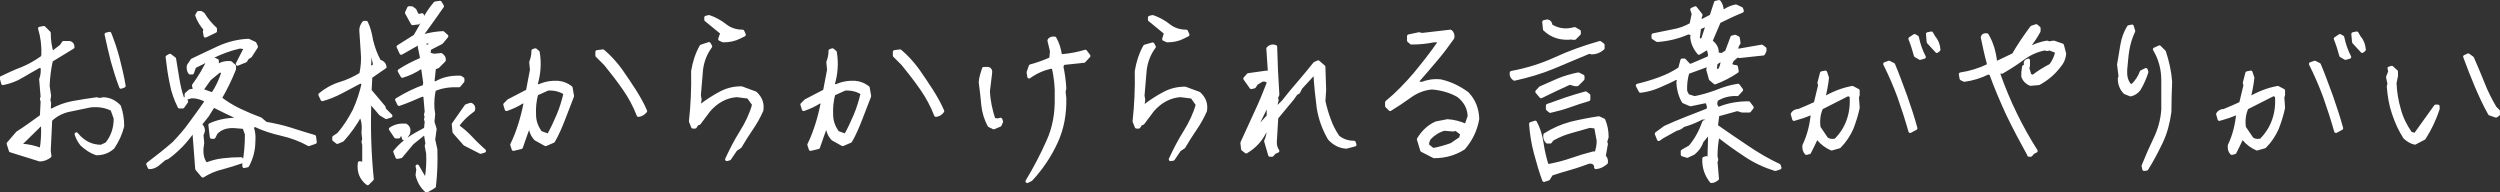 <?xml version="1.0" encoding="utf-8"?>
<!-- Generator: Adobe Illustrator 23.0.3, SVG Export Plug-In . SVG Version: 6.00 Build 0)  -->
<svg version="1.1" id="レイヤー_1" xmlns="http://www.w3.org/2000/svg" xmlns:xlink="http://www.w3.org/1999/xlink" x="0px"
	 y="0px" viewBox="0 0 684.1 52.6" style="enable-background:new 0 0 684.1 52.6;" xml:space="preserve">
<rect x="0" y="0" width="684.1" height="52.6" fill="#333333" stroke="none"/>
<style type="text/css">
	.st0{fill:#FFFFFF;stroke:#FFFFFF;stroke-width:0.969;stroke-linecap:round;stroke-linejoin:round;stroke-miterlimit:10;}
</style>
<g>
	<g>
		<path class="st0" d="M10.9,43.7l-8-2.5l-0.6-1.9l2.5-2.9c2.2-1.4,4.4-3,6.6-4.6l0.2-4.1l-0.2-0.6l0.2-0.6l-0.4-4.8
			c0.4-1,0.5-2.1,0.4-3.3L10.9,18c-1.7,0.9-3.3,1.9-4.9,2.8c-1.6,1-3.3,1.6-5.2,2l-0.4-1.5c1.9-0.9,3.8-1.8,5.7-2.5
			c1.9-0.8,3.7-1.8,5.5-3.1l0.2-0.6c0.1-2.6-0.2-5-0.9-7.3L12,7.6L13.4,9c0,2,0.3,3.9,0.8,5.6l2.6-2l0.6-0.9H19
			c0.6,0.1,0.9,0.5,0.9,1.2l-5.9,3.6c-0.5,2.2-0.8,4.5-0.9,7l0.4,2.7l-0.2,1.2l0.2,0.8L13.4,30l0.8,0.2c1.8-1,3.7-1.7,5.9-2.1
			c2.1-0.4,4.3-0.7,6.4-1l0.6,0.2l1.3-0.2c1.7,0.1,3,0.8,4.2,2c0.6,1.7,0.9,3.4,0.9,5.4c-0.5,2.1-1.4,4-2.6,5.8
			c-1.3,1.2-2.8,1.7-4.5,1.7c-1.5-0.5-2.8-1.4-4-2.5c-0.7-0.9-1.2-1.8-1.5-2.8c1.9,2.3,4.1,3.4,6.8,3.4l1.5-0.7
			c1.6-1.9,2.4-4.3,2.4-7l-0.9-2.5c-1.8-0.9-3.7-1.2-5.9-1c-1.9,0.4-3.8,0.8-5.8,1.2c-2,0.4-3.7,1.3-5.2,2.7l-0.4,8.5l0.2,1.4
			C12.8,43.3,11.9,43.7,10.9,43.7z M11.3,41c0.4-2.2,0.5-4.4,0.4-6.8L11.1,34l-5.3,5.2v0.6C7.7,39.9,9.5,40.3,11.3,41z M33.1,23.8
			c-0.9-2.3-1.6-4.7-2.3-7.1c-0.6-2.4-1.2-4.9-1.7-7.3l0.9-0.2c0.9,2.3,1.7,4.6,2.3,7s1.2,4.8,1.6,7.3L33.1,23.8z"/>
		<path class="st0" d="M55.5,48.1l-1.6-1.9L53.2,37l0.2-0.7l-0.7-0.2c-1.1,1.4-2.1,2.7-3.2,3.8c-1.1,1.1-2.3,2.2-3.7,3.2L45,43.4
			L43.1,45c-0.7,0.5-1.4,0.8-2.2,0.8l-0.4-0.9c2.4-1.8,4.8-3.7,7.1-5.7c1.7-1.8,3.3-3.6,4.7-5.6c1.5-2,2.9-4,4.3-6
			c-1.3-0.8-2.7-1.2-4.2-1.2l-1.4,0.4L51,25.8l1-0.9l1.2-0.2v-0.6l-0.2-0.7c1.7-2.3,3.1-4.7,4.3-7.3c-1.4,0.8-2.8,1.5-4.1,2.1
			l-0.6,1.7H52c-0.4-0.5-0.5-1.2-0.4-1.9l1-1.5c2.4-1.2,4.9-2.3,7.4-3.5c2.5-1.1,5.2-1.8,8-1.9l1.7,0.8l0.4,0.9l-1.6,2.5l-0.9,0.6
			l-0.4,0.7l-2.2,0.9l2.3-4.5l-1.7-0.2c-2.6,0.6-5.1,1.5-7.5,2.7L58,16l1.4,0.6v1.2h0.6c0.9-0.5,1.9-0.7,3.1-0.6l1,0.9v0.8
			c-1.1,2.8-2.4,5.4-3.9,8c1.7,1.3,3.5,2.4,5.4,3.3c1.9,0.9,3.8,1.7,5.7,2.4l1.4,1.2c2.3,0.4,4.6,0.9,6.8,1.6c2.2,0.7,4.4,1.4,6.5,2
			l0.2,1.5l-1.7,0.6c-2.3-1.3-4.8-2.2-7.4-2.8c-2.6-0.6-5.2-1.4-7.6-2.6L69,35c0.4,1.1,0.5,2.3,0.4,3.6c0,2.4-0.6,4.7-1.7,6.7
			l-0.9,0.2v-0.8c0.5-2.5,0.7-5.2,0.7-8l-0.7-1.9l-2.3-0.2c-2.2-0.2-4,0.3-5.4,1.7l-0.6,1.2h-0.6l-0.4-3.3c2.2-1,4.6-1.5,7.3-1.5
			l0.2-0.6c-2.2-1-4.4-2.1-6.6-3.2l-1.7,2.7l-2,2.5c0.6,0.4,0.9,0.9,0.9,1.7l-0.4,1.2l0.2,2.1l-0.2,1.5c-0.1,1.8,0.2,3.2,1.2,4.4
			c1.4-0.6,2.9-1,4.6-1.2c1.7-0.2,3.3-0.3,5-0.3l0.2,0.7c-1.8,0.6-3.6,1.2-5.5,1.7C58.9,46.3,57.1,47.1,55.5,48.1z M49.1,29.2
			c-1-2-1.8-4.2-2.2-6.5c-0.5-2.3-0.8-4.6-1.1-7.1l0.7-0.4l1.2,0.9c0.3,1.9,0.6,3.7,0.9,5.5s0.7,3.6,1.3,5.3l0.9,0.4l0.2,0.5
			L50,29.2H49.1z M56.2,9.8l-0.2-1.2L56.2,8c-1-1.1-1.8-2.4-2.3-3.8l0.4-0.7h0.7l0.6,0.4c0.9,1.5,2,2.8,3.3,4v0.6L56.2,9.8z
			 M58.2,25.8c1.3-1.9,2.2-3.9,2.9-6.1l-1-0.4l-2.8,2.3l-2.2,3.1L58.2,25.8z"/>
		<path class="st0" d="M100.6,50.2c-1.8-1.4-2.5-3.3-2.2-5.6l1.2,0.2v-5.2l-0.2-0.8l0.2-0.7l-0.2-1.7c0.2-2.1,0-3.7-0.8-5
			c-1.3,2.4-2.9,4.7-4.9,6.9l-1.4,0.6l-0.9-0.7v-0.6l1.2-0.8c1.8-2,3.2-4.3,4.4-6.6c1.1-2.4,1.9-4.9,2.5-7.6l-1-0.2
			c-1.7,0.9-3.4,1.8-5.1,2.7s-3.4,1.6-5.2,2.1l-0.6-1.3c1.7-1.4,3.5-2.4,5.5-3s3.9-1.5,5.7-2.6c0.4-1.9,0.6-3.9,0.4-6l-0.4-6
			c0-0.8,0.3-1.5,0.8-2.1h0.6c0.7,1.4,1.1,3,1.4,4.8c0.5,2.1,1.2,4,2.2,5.8c0.9,0.2,1.4,0.8,1.5,1.5l-3.9,2.7
			c-0.1,1.3-0.1,2.6-0.2,3.8l3.8,4.5l0.2,0.7l1.7,1.7l-1.2,0.4l-1.5-0.9l-2.5-2.9h-0.6c-0.2,6.9,0,13.8,0.7,20.7L100.6,50.2z
			 M101.8,18.4l0.7-0.4v-0.7l-0.7-2.9H101c0.2,1.3,0.2,2.6,0,3.8L101.8,18.4z M110.5,37.9l-0.4-1.2l-0.6-0.2l-0.4,0.9h-0.8l-1.4-2.1
			c1.2-0.8,2.5-1.1,4.1-1c0.8,0.5,1,1.2,0.7,2.2l-0.6,0.9L110.5,37.9z M116.7,52.2c-1.3-1.2-2.1-2.6-2.5-4.3l0.2-1.5l-0.2-0.9
			l1.8,3.1l0.7,0.2c0.4-2.2,0.5-4.4,0.4-6.8l-0.4-2.1l0.2-0.6l-0.4-2.5l-0.6-0.2l-3.1,2.5l-3.1,3.7l-1,0.2l-0.6-1.5
			c1.7-2.1,3.8-3.7,6.2-5l2.2-1.2l0.2-2l-0.2-0.7l0.2-0.6l-0.2-0.6l0.2-0.8l-0.4-4.6h-0.9c-2.1,0.9-4.1,1.8-6.2,2.5l-0.6-1.2
			c2.5-1.5,5-2.8,7.5-3.6l0.2-1l-0.6-4.2H115c-1.5,1-3.2,1.8-4.9,2.3l-0.8-1.4c1.8-1.2,3.8-2.2,5.9-3.1l0.2-0.6l-0.6-2.9L115,12
			h-0.8l-4.4,2.5l-0.8-1.7l4.6-2.9c0.9-1.5,1.8-3.1,2.5-4.6c0.8-1.5,1.8-3,3-4.4l1.3-0.2l0.6,1c-1.7,2.4-3.4,4.9-5.2,7.3l-0.6,0.7
			l0.6,0.2c1.7-0.5,3.5-0.8,5.4-0.9l1,0.9l-1.4,1.7l-3.3,1.7l-0.2,1.5l1.4,0.4l2-0.2c0.6,0.4,0.9,0.9,0.8,1.5l-1.7,1.7l-1,0.4
			l-0.4,3.8l0.8,0.4c1.9-1.2,4.2-1.7,6.8-1.6l0.6,0.4v0.6l-1,1.2c-2.5-0.1-4.7,0.2-6.8,1.1c-0.4,1.7-0.5,3.4-0.4,5.2l0.2,1.5
			l-0.2,2.2l0.6,1.9l-0.4,2.9c0.2,0.9,0.4,1.8,0.6,2.7c0.1,3.4,0,6.7-0.4,10.1l-0.8,0.5L116.7,52.2z M112.9,6.4l-1.6-2.9l0.6-1.3
			h0.8l0.8,0.6l0.6,1.3l0.6,0.2l0.8-0.2l0.2,0.6l-1.2,1.5L112.9,6.4z M117.3,12.8l1-1.7l-2.5,0.6l-0.2,0.6L117.3,12.8z M131.5,41.6
			l-4.3-2.2l-2.9-3.3l-0.2-2.1l3.5-5l1.2-0.4c0.6,0.2,0.9,0.8,0.7,1.5c-1.8,1.3-3.3,2.7-4.4,4.4c1.3,0.9,2.6,2,3.8,3.3
			c1.2,1.3,2.4,2.4,3.6,3.5L131.5,41.6z"/>
		<path class="st0" d="M140.5,40.8l-0.4-1.2c0.9-1.8,1.6-3.7,2.2-5.6c0.6-1.9,1.1-3.9,1.5-6l-0.8-0.2c-1.4,0.9-2.9,1.6-4.4,2.1
			l-0.4-1.3l1-1l5.2-2.7l1.1-5.8l-0.2-2.1c0.4-1,0.6-2,0.6-3.1l0.6-0.2l0.7,0.6c0.5,3,0.3,5.9-0.6,8.9l0.8,0.4
			c1.7-0.8,3.4-1.1,5.3-1c1.3,0.1,2.5,0.6,3.5,1.4l0.4,2.3c-0.8,2-1.6,4.1-2.4,6.2c-0.8,2.1-1.7,4.2-2.8,6.1l-2.1,0.9l-2.7-1.5
			c-1.3-1.4-1.7-3.1-1.3-5c-1,2.4-1.9,4.9-2.7,7.3L140.5,40.8z M150.1,37.1c1-1.8,1.9-3.7,2.7-5.6c0.8-1.9,1.4-3.9,1.9-6
			c-1.4-0.9-3-1.3-4.8-1.2l-3.1,1.4c-0.5,1.8-0.7,3.7-0.6,5.7c0,1.8,0.6,3.4,1.7,4.9L150.1,37.1z M174.7,31.5c-1-2.6-2.3-5-3.9-7.3
			c-1.6-2.3-3.3-4.5-5.1-6.7l-2.3-2.3v-1L165,14c1.8,1.5,3.4,3.3,4.8,5.2c1.3,1.8,2.5,3.7,3.7,5.5c1.2,1.9,2.3,3.8,3.1,5.7
			C176.1,31,175.5,31.4,174.7,31.5z"/>
		<path class="st0" d="M198.9,43.6c1.2-2.6,2.5-5.1,4-7.5c1.5-2.4,2.7-4.9,3.4-7.5l-1.5-2.1l-3.2-0.4c-2.9,0.2-5.5,1.6-7.6,4
			l-2.7,3.6l-0.6,0.2l-0.5,0.8h-0.6l-0.6-1.5c0.5-4.5,0.7-9.1,0.6-13.7c0.4-2.4,1.1-4.7,2.3-6.8L194,12l0.4,0.7
			c-1.4,1.9-2.2,4-2.5,6.3c-0.2,2.3-0.4,4.6-0.6,7.1l0.2,1.1l-0.2,1.5l0.6,0.2c1.7-1.3,3.4-2.4,5.1-3.3c1.8-1,3.7-1.5,5.9-1.5
			l3.8,1.4c1.4,1.3,2,2.8,1.7,4.7c-0.8,1.8-1.7,3.4-2.8,5c-1.1,1.6-2.1,3.2-3.1,4.9l-1.2,0.8l-1.7,2.5L198.9,43.6z M197.9,11.1
			l-0.9-0.4l0.6-1.7l-4.4-3.6V4.8l0.8-0.2c1.5,0.5,3,1.3,4.4,2.4c1.4,1.1,3,1.6,4.8,1.6l0.4,0.9l-1.2,0.6
			C201,10.8,199.6,11.1,197.9,11.1z"/>
		<path class="st0" d="M221.8,40.8l-0.4-1.2c0.9-1.8,1.6-3.7,2.2-5.6c0.6-1.9,1.1-3.9,1.5-6l-0.8-0.2c-1.4,0.9-2.9,1.6-4.4,2.1
			l-0.4-1.3l1-1l5.2-2.7l1.1-5.8l-0.2-2.1c0.4-1,0.6-2,0.6-3.1l0.6-0.2l0.7,0.6c0.5,3,0.3,5.9-0.6,8.9l0.8,0.4
			c1.7-0.8,3.4-1.1,5.3-1c1.3,0.1,2.5,0.6,3.5,1.4l0.4,2.3c-0.8,2-1.6,4.1-2.4,6.2c-0.8,2.1-1.7,4.2-2.8,6.1l-2.1,0.9l-2.7-1.5
			c-1.3-1.4-1.7-3.1-1.3-5c-1,2.4-1.9,4.9-2.7,7.3L221.8,40.8z M231.4,37.1c1-1.8,1.9-3.7,2.7-5.6c0.8-1.9,1.4-3.9,1.9-6
			c-1.4-0.9-3-1.3-4.8-1.2l-3.1,1.4c-0.5,1.8-0.7,3.7-0.6,5.7c0,1.8,0.6,3.4,1.7,4.9L231.4,37.1z M256.1,31.5c-1-2.6-2.3-5-3.9-7.3
			c-1.6-2.3-3.3-4.5-5.1-6.7l-2.3-2.3v-1l1.5-0.2c1.8,1.5,3.4,3.3,4.8,5.2c1.3,1.8,2.5,3.7,3.7,5.5c1.2,1.9,2.3,3.8,3.1,5.7
			C257.5,31,256.9,31.4,256.1,31.5z"/>
		<path class="st0" d="M271.9,34.9l-1.2-0.6c-0.9-1.7-1.5-3.6-1.7-5.6c-0.2-2.1-0.4-4.1-0.7-6.2c0.1-1.3,0.5-2.5,0.9-3.7h1.2
			c0.5,0.1,0.7,0.5,0.6,1.2l-0.6,4.9c0.1,2.7,0.7,5.3,1.5,7.8l1,0.2l0.9-0.2l0.2,0.6l-0.4,0.9L271.9,34.9z M281.1,49.6
			c2.2-3.6,4.1-7.3,5.7-10.9c1.7-3.7,2.4-7.7,2.3-12.1c0.1-2.7-0.2-5.4-0.8-8.1l-0.7-0.2c-2.2,0.5-4.2,1.4-6,2.7l-0.2-1.2l0.6-1.7
			c1.9-0.5,3.8-1.2,5.6-2l0.2-2.1l-0.7-2.9c0.2-0.5,0.8-0.7,1.5-0.6c0.8,1.4,1.3,3,1.5,4.6l0.6,0.2c2.2-0.2,4.3-0.6,6.3-1.2l0.9,1.2
			l-1.3,1.4l-5.7,0.6l-0.4,0.9c0.4,1.9,0.7,3.9,0.8,6l-0.2,0.9l0.2,1.7c0.1,4.3-0.6,8.3-2.3,12c-1.7,3.7-4,7.2-6.9,10.3L281.1,49.6z
			"/>
		<path class="st0" d="M320.3,43.6c1.2-2.6,2.5-5.1,4-7.5c1.5-2.4,2.7-4.9,3.4-7.5l-1.5-2.1l-3.2-0.4c-2.9,0.2-5.5,1.6-7.6,4
			l-2.7,3.6l-0.6,0.2l-0.5,0.8h-0.6l-0.6-1.5c0.5-4.5,0.7-9.1,0.6-13.7c0.4-2.4,1.1-4.7,2.3-6.8l2.1-0.6l0.4,0.7
			c-1.4,1.9-2.2,4-2.5,6.3c-0.2,2.3-0.4,4.6-0.6,7.1l0.2,1.1l-0.2,1.5l0.6,0.2c1.7-1.3,3.4-2.4,5.1-3.3c1.8-1,3.7-1.5,5.9-1.5
			l3.8,1.4c1.4,1.3,2,2.8,1.7,4.7c-0.8,1.8-1.7,3.4-2.8,5c-1.1,1.6-2.1,3.2-3.1,4.9l-1.2,0.8l-1.7,2.5L320.3,43.6z M319.4,11.1
			l-0.9-0.4L319,9l-4.4-3.6V4.8l0.8-0.2c1.5,0.5,3,1.3,4.4,2.4c1.4,1.1,3,1.6,4.8,1.6l0.4,0.9l-1.2,0.6
			C322.5,10.8,321,11.1,319.4,11.1z"/>
		<path class="st0" d="M347.5,42.4l-1.1-3.8c0.5-1,0.7-2.1,0.7-3.2h-0.7c-1.2,2.7-3,4.7-5.4,6.1l-0.9-0.7l-0.2-1.7
			c1.3-2.8,2.5-5.5,3.8-8.3c1.3-2.7,2.4-5.5,3.5-8.3c-0.5-0.6-1.1-0.8-1.9-0.6l-1.5,0.9l-0.6,0.9l-0.8,0.2l-1.7-2.4l0.9-1l5-0.7
			l0.8,0.2v-0.8l-0.4-5.9c0.5-0.6,1.2-0.8,2-0.5c0.1,4.3,0.3,8.7,0.6,13.1l-0.4,0.9l0.2,0.6l-0.4,1.7l0.7,0.2l1.5-1.5
			c1.4-1.8,2.8-3.5,4.3-5.2c1.5-1.7,2.9-3.5,4.3-5.2l0.9-0.4l1.5,1.3l0.2,6.3l-0.2,3.1c0.4,1.8,0.9,3.5,1.5,5.1
			c0.6,1.7,1.4,3.2,2.4,4.7c1.3,1,2.7,1.5,4.4,1.5l0.2,0.6l-2.3,0.6c-1.8-0.1-3.3-0.9-4.6-2.3c-1.5-2.6-2.5-5.3-3-8.3
			c-0.4-3-0.7-6-0.9-9.2l-0.5-0.2l-3.5,3.8l-0.6,1.2l-0.7,0.4l-0.9,1.3l-4.4,5.3l-0.4,6.7c0,0.9,0.2,1.7,0.7,2.4l-0.9,0.4l-0.6,0.7
			H347.5z M344,35.2l3.1-3.4v-2.5l-0.6-0.2l-3.1,6.3L344,35.2z"/>
		<path class="st0" d="M392.4,42.8l-3.3-1.7l-0.9-3c1.2-2,2.8-3.5,4.8-4.4l3.1-0.6c1.8,0.1,3.5,0.6,5.1,1.3l0.9-2.6
			c-0.1-2.3-1.1-4.2-3.1-5.7c-2.1-1.2-4.6-1.9-7.2-2.1c-2.2,0.2-4.2,1-6,2.3c-1.8,1.3-3.6,2.5-5.4,3.6l-0.9-0.9V28
			c2.8-2.3,5.3-4.9,7.7-7.7c2.4-2.9,4.6-5.7,6.6-8.6v-0.6h-1.5c-1.9,0.4-3.9,0.6-6.1,0.6l-0.7-0.6V9.9l2.8-0.6l0.8,0.2l7.8-0.9
			c0.5,0.4,0.7,0.9,0.6,1.7c-1.4,2-2.9,4-4.6,6c-1.7,2-3.3,3.9-5,5.8v0.6l1.2,0.2c1.5-0.6,3.2-0.9,5.1-0.7c2.7,0.6,5.1,1.8,7.3,3.4
			c1.8,1.9,2.7,4.2,2.8,6.9c-0.5,3-1.8,5.7-3.8,8C398.2,42,395.5,42.8,392.4,42.8z M397.2,39.6l2.5-1.7l0.4-1.3l-1.7-1.3l-0.7,0.2
			l-2.5-0.2c-1.5,0.4-2.8,1.2-4,2.4c-0.5,0.7-0.7,1.4-0.6,2.1l1.5,1.2C393.8,40.7,395.5,40.2,397.2,39.6z"/>
		<path class="st0" d="M414.4,21.6c-0.6-0.4-0.9-0.9-0.8-1.7c4.2-0.8,8.2-2,12.1-3.8c3.9-1.8,7.9-3.2,12.1-4.4l0.8,0.6v0.9
			c-0.9,0.8-1.9,1.2-3.1,1.2l-0.6-0.2c-3.3,1.4-6.6,2.8-10,4.2C421.5,19.8,418,20.8,414.4,21.6z M422.5,49.3
			c-0.9-2.4-1.6-4.9-2.3-7.5c-0.7-2.6-1.1-5.2-1.3-7.9l1.2-0.4c0.9,1.7,1.5,3.6,1.8,5.7s0.8,4.2,1.4,6.1h0.8c2-0.4,4-0.9,6-1.6
			c2-0.7,4-1.3,6-1.8l0.6,0.2c0.5-1.2,0.7-2.4,0.7-3.6l-0.7-3.8l-1.7-0.2c-1.8,0.5-3.5,1-5.3,1.5c-1.8,0.5-3.4,1.2-5,2.1l-0.5,0.7
			h-0.8c-0.5-0.5-0.7-1.1-0.6-1.9c2.2-1.4,4.5-2.4,7-3.1c2.5-0.6,5-1.1,7.7-1.5l1.3,0.6c0.6,1.4,0.9,2.9,0.9,4.6l-0.4,1.3l0.2,0.6
			l-0.6,3.4c0.5,0.4,0.7,1,0.6,1.7c-0.8,0.7-1.7,1.2-2.8,1.3c0-0.8-0.4-1.3-1.2-1.5h-0.7c-1.7,0.6-3.3,1.2-5.1,1.7
			c-1.7,0.5-3.5,1-5.2,1.6l-0.8,1.3L422.5,49.3z M421.7,26.4l-1.1-1.3l0.9-1c1.7-0.7,3.3-1.5,5-2.2c1.7-0.7,3.5-1.2,5.4-1.6l1.2,0.6
			v0.7l-1.5,1.5h-0.6l-1.5-0.4C426.9,23.9,424.3,25.1,421.7,26.4z M430.3,10.3c-3.1,0.4-5.6-0.4-7.6-2.3L422.5,6l0.9-0.2
			c0.6,0.1,0.9,0.5,0.9,1.2c1.7,1.1,3.6,1.5,5.7,1.1l0.9-0.2l1.2,0.7v0.6l-1.2,1.2H430.3z M424.2,30.4l-0.7-0.6v-0.9
			c1.7-0.6,3.4-1.2,5.1-1.8c1.8-0.6,3.5-1.1,5.3-1.6l0.8,0.6v1.1c-1.8,0.5-3.5,1.1-5.2,1.7C427.8,29.5,426,30,424.2,30.4z"/>
		<path class="st0" d="M468.3,49.6c-1.4-1.8-2.1-3.8-2-6.2l0.6-0.2l0.8,0.6c0.1-2.3,0.1-4.6,0.2-7l-0.5-0.2l-1.7,2
			c-0.4,1.3-1.2,2.4-2.3,3.3l-1.7,0.8l-1.3-0.4v-0.9l2.1-1.2c1.7-2,2.9-4.3,3.8-6.8l1.5-0.4v-0.6l-2-0.2c-1.7,0.9-3.4,1.6-5.2,2.1
			c-0.5,0.5-1.2,0.9-1.9,1l-3.8,2.1l-1,0.7l-0.6-1.5l2.3-1.7c1.9-0.9,3.9-1.7,5.9-2.5c2-0.8,3.9-1.5,5.9-2.3l0.2-0.8l-0.4-1.5h-0.8
			l-3.8,0.8l-1.9-0.8c-0.9-1.5-1.4-3.3-1.5-5.2l0.2-0.9l-0.7-0.4c-1.5,0.8-3.1,1.5-4.7,2.2c-1.6,0.7-3.3,1.2-5.1,1.4l-0.8-1.5
			c2.1-0.5,4.1-1.1,6-1.8c1.9-0.7,3.8-1.6,5.6-2.8l0.6-2.3h0.6l1.3,1.4h0.6l4.9-2.1l0.2-0.8l-0.4-1.7h-0.6l-2,1.2
			c-1.1-1.3-1.8-2.8-1.9-4.4l0.2-0.8l-1.2-0.4c-2.7,1.2-5.5,1.9-8.5,2.1l-1.1-0.7V9.6c1.8-0.4,3.6-0.7,5.4-1.1
			c1.8-0.3,3.4-0.9,5-1.8l0.6-2.9l-0.4-1.2l0.9-0.4l1.5,1.9l-0.4,1.2l0.8,0.4l2.5-1.3l1.2-3.7l0.9-0.2c0.5,0.6,0.8,1.5,0.8,2.5h0.7
			c0.9-0.6,2-1.1,3.1-1.3l1.5,0.7l0.2,0.6c-2.2,0.9-4.3,1.9-6.3,2.9l-2.3,5.4c1.3,0.9,1.9,2.1,1.7,3.5l1.4,0.2l1.3-0.8l1.5-4
			l0.8-0.2l0.8,0.4l0.2,1.4c-0.5,0.6-0.7,1.3-0.6,2.1l6.9-1.2l0.8,0.6v0.6l-0.4,0.8c-2.2,0.2-4.4,0.5-6.5,0.7l-0.6-0.2l-1.4,1.2
			l-0.6,1.3c0.5,0.4,1.1,0.6,1.7,0.6l0.2,1.2c-1.9,1.3-3.9,2.3-6,3.1l-1.2-1l-0.7-2.5l0.2-1.2h-0.6l-5.2,1.9
			c-0.5,1.7-0.7,3.4-0.6,5.2l0.6,1.2l1.9,0.6c2.1-0.4,4.1-1,6-1.7c1.9-0.8,3.9-1.4,5.9-1.7l0.9,1.2l-1.1,1.2
			c-2.2-0.1-4.1,0.4-5.8,1.5l-0.2,1.2l0.4,1l0.6,0.2c2.4-1,5.1-1.5,8.1-1.5l0.9,1.2l-0.7,0.9h-2l-1.3-0.4l-5.4,1.5l-0.4,3.1
			c2.8,1.9,5.6,3.9,8.5,5.8c2.8,1.9,5.7,3.6,8.7,5l0.2,0.6l-1.2,0.4c-2.9-0.9-5.7-2.2-8.2-3.9c-2.6-1.7-5.1-3.5-7.5-5.4
			c-0.4,1.8-0.6,3.7-0.6,5.8l0.2,0.9l-0.2,0.6l0.4,4.6C469.4,49.3,468.9,49.6,468.3,49.6z M466,10.7l1.2-3.7h-0.8L465,7.6l-0.4,3.1
			l0.8,0.4L466,10.7z M470.4,19.4c0.6-0.8,0.9-1.7,0.9-2.9h-0.6l-1.2,0.8l-0.2,1.9L470.4,19.4z"/>
		<path class="st0" d="M494.3,41.9c-0.5-0.5-0.7-1.2-0.6-2.1c1.3-2.7,2-5.6,2.3-8.7h-0.7c-1.4,0.6-2.9,1.1-4.4,1.5l-0.4-1.4
			c0.4-0.6,0.9-0.9,1.7-0.9c1.5-0.6,3.1-1.3,4.6-2l1.2-5l-0.2-0.6l0.7-2.7l1-0.2l0.5,1.5c-0.2,1.9-0.6,3.9-1.1,5.8
			c2.5-1.5,5.2-2.6,8-3.1l1.5,0.8V26l-0.2,0.6l0.2,2.9c-0.4,1.9-1,3.8-1.7,5.6c-0.8,1.8-1.9,3.5-3.4,5l-2.1,0.6
			c-1.4-0.6-2.6-1.5-3.6-2.7l-0.5-0.4c-0.7,1.4-1.3,2.8-2,4.1L494.3,41.9z M502.3,38.4c1.7-1.7,2.8-3.5,3.5-5.5c0.7-2,1-4.2,0.8-6.7
			l-0.9-0.4l-7.3,3.7c-0.7,1.5-1,3.4-0.7,5.4l2.1,3.1C500.5,38.5,501.3,38.6,502.3,38.4z M522.7,35.9c-0.9-3.2-1.9-6.3-3-9.4
			c-1.1-3-2.4-6-3.9-9l1.1-0.4l1.2,0.6c1.2,2.8,2.2,5.7,3.3,8.6c1,2.9,2,5.8,2.8,8.8L522.7,35.9z M525.4,15.9l-1.2-0.7
			c-0.4-1.5-0.9-3.1-1.5-4.6l1.2-0.8l0.7,0.4c0.4,1.9,1,3.7,1.9,5.4L525.4,15.9z M530,14l-2.3-2.5l-0.2-2.2l1-0.2l0.7,1.2
			c0.8,0.9,1.2,2,1.3,3.3L530,14z"/>
		<path class="st0" d="M555.2,42.3c-2-3.6-3.9-7.2-5.7-10.9c-1.7-3.7-3.3-7.4-4.7-11.3l-0.8-0.2c-2,1-4.2,1.7-6.5,2l-0.8-0.4
			l-0.2-1.2c2.7-0.4,5.2-1.2,7.5-2.3l0.2-0.5c-0.7-2.5-1.2-4.9-1.7-7.3c0.1-0.5,0.5-0.7,1.2-0.6c1.3,2.2,2,4.6,2.3,7.3l0.6,0.2
			l4.4-2.1c1.5-2.6,3.2-5.1,5-7.5l1.2-0.4l0.7,0.6v0.8c-0.9,1.7-2,3.3-3.3,4.8h0.6c1.5-0.8,3.2-1.4,4.9-1.7l0.6,0.2l1.3-0.2l2.3,0.8
			l0.6,2.3c-0.1,1.3-0.6,2.4-1.4,3.3c-1.5,2-3.4,3.6-5.6,4.8l-2.3,0.2c-0.9-0.4-1.6-1-2-2v-1.2l0.2-1.5l0.6-0.4
			c-0.3-0.8-0.1-1.2,0.6-1.4V18l-0.2,0.6l0.6,2l0.9,0.4c1.5-1.2,3.2-2.2,4.9-3.1c0.9-1.2,1.4-2.4,1.7-3.8l-2.1-0.8l-0.6,0.2
			l-0.6-0.2c-2.2,0.4-4.2,1.3-6.1,2.7c-1.9,1.4-3.8,2.6-5.7,3.7l-0.7-0.2l-0.2,0.8c1.3,3.7,2.8,7.3,4.5,10.8
			c1.7,3.5,3.6,6.9,5.7,10.2l-0.8,0.4l-0.6,0.7H555.2z"/>
		<path class="st0" d="M583,25.9l-1.5-0.6c-1-1-1.5-2.3-1.5-3.8l0.2-0.6l-0.4-3.2c0.3-1.8,0.6-3.6,0.9-5.4c0.3-1.8,0.9-3.4,1.8-4.9
			l0.9-0.2l0.4,1.3c-0.8,1.7-1.3,3.4-1.6,5.1c-0.3,1.8-0.4,3.6-0.6,5.5c-0.1,1.7,0.2,3,1.1,4.2l0.8,0.2c1.2-1.2,2-2.4,2.5-3.8
			l1.2-0.6l0.2,0.6c-0.5,1.6-1.2,3.2-2.1,4.7C584.7,25.2,583.9,25.7,583,25.9z M586.7,46.3l-0.2-0.9c1-2.5,2.1-5,3.3-7.5
			s1.9-5.1,2.1-7.9v-8c0-3.2-0.8-6-2.3-8.5l1.3-0.6l1.3,1.3c0.9,2.7,1.5,5.4,1.7,8.2c-0.1,2.7-0.2,5.4-0.2,8.2
			c-0.4,2.9-1.1,5.7-2.3,8.2c-1.2,2.5-2.5,5-4,7.4L586.7,46.3z"/>
		<path class="st0" d="M610.7,41.9c-0.5-0.5-0.7-1.2-0.6-2.1c1.3-2.7,2-5.6,2.3-8.7h-0.7c-1.4,0.6-2.9,1.1-4.4,1.5l-0.4-1.4
			c0.4-0.6,0.9-0.9,1.7-0.9c1.5-0.6,3.1-1.3,4.6-2l1.2-5l-0.2-0.6l0.7-2.7l1-0.2l0.5,1.5c-0.2,1.9-0.6,3.9-1.1,5.8
			c2.5-1.5,5.2-2.6,8-3.1l1.5,0.8V26l-0.2,0.6l0.2,2.9c-0.4,1.9-1,3.8-1.7,5.6c-0.8,1.8-1.9,3.5-3.4,5l-2.1,0.6
			c-1.4-0.6-2.6-1.5-3.6-2.7l-0.5-0.4c-0.7,1.4-1.3,2.8-2,4.1L610.7,41.9z M618.7,38.4c1.7-1.7,2.8-3.5,3.5-5.5c0.7-2,1-4.2,0.8-6.7
			l-0.9-0.4l-7.3,3.7c-0.7,1.5-1,3.4-0.7,5.4l2.1,3.1C616.9,38.5,617.7,38.6,618.7,38.4z M639.2,35.9c-0.9-3.2-1.9-6.3-3-9.4
			c-1.1-3-2.4-6-3.9-9l1.1-0.4l1.2,0.6c1.2,2.8,2.2,5.7,3.3,8.6c1,2.9,2,5.8,2.8,8.8L639.2,35.9z M641.8,15.9l-1.2-0.7
			c-0.4-1.5-0.9-3.1-1.5-4.6l1.2-0.8l0.7,0.4c0.4,1.9,1,3.7,1.9,5.4L641.8,15.9z M646.4,14l-2.3-2.5l-0.2-2.2l1-0.2l0.7,1.2
			c0.8,0.9,1.2,2,1.3,3.3L646.4,14z"/>
		<path class="st0" d="M660.8,39.1c-1-0.2-1.9-0.8-2.7-1.5c-1.3-2-2.3-4.2-3.1-6.6c-0.8-2.3-1.2-4.8-1.4-7.4l0.2-0.6l-0.4-1.9
			l0.6-1.5l-0.2-0.9l0.7-0.2l1.2,1.1v1.2l-0.4,1.9c0.1,2.5,0.5,4.9,1.2,7.3c0.6,2.3,1.7,4.5,3.1,6.5l1.3,0.4l5.6-7.8h0.6v0.7
			c-0.9,2.8-2.2,5.5-3.8,8L660.8,39.1z M683,31.7l-1.7-0.6c-1.4-2.5-2.6-5.1-3.7-7.7c-1.1-2.6-2.1-5.2-3.1-7.9l0.9-0.4l1.1,0.8
			c1,2.3,2,4.6,2.9,6.9c0.9,2.3,2,4.5,3.3,6.7l0.9,0.9v0.9L683,31.7z"/>
	</g>
</g>
<g>
</g>
<g>
</g>
<g>
</g>
<g>
</g>
<g>
</g>
<g>
</g>
<g>
</g>
<g>
</g>
<g>
</g>
<g>
</g>
<g>
</g>
<g>
</g>
<g>
</g>
<g>
</g>
<g>
</g>
</svg>

